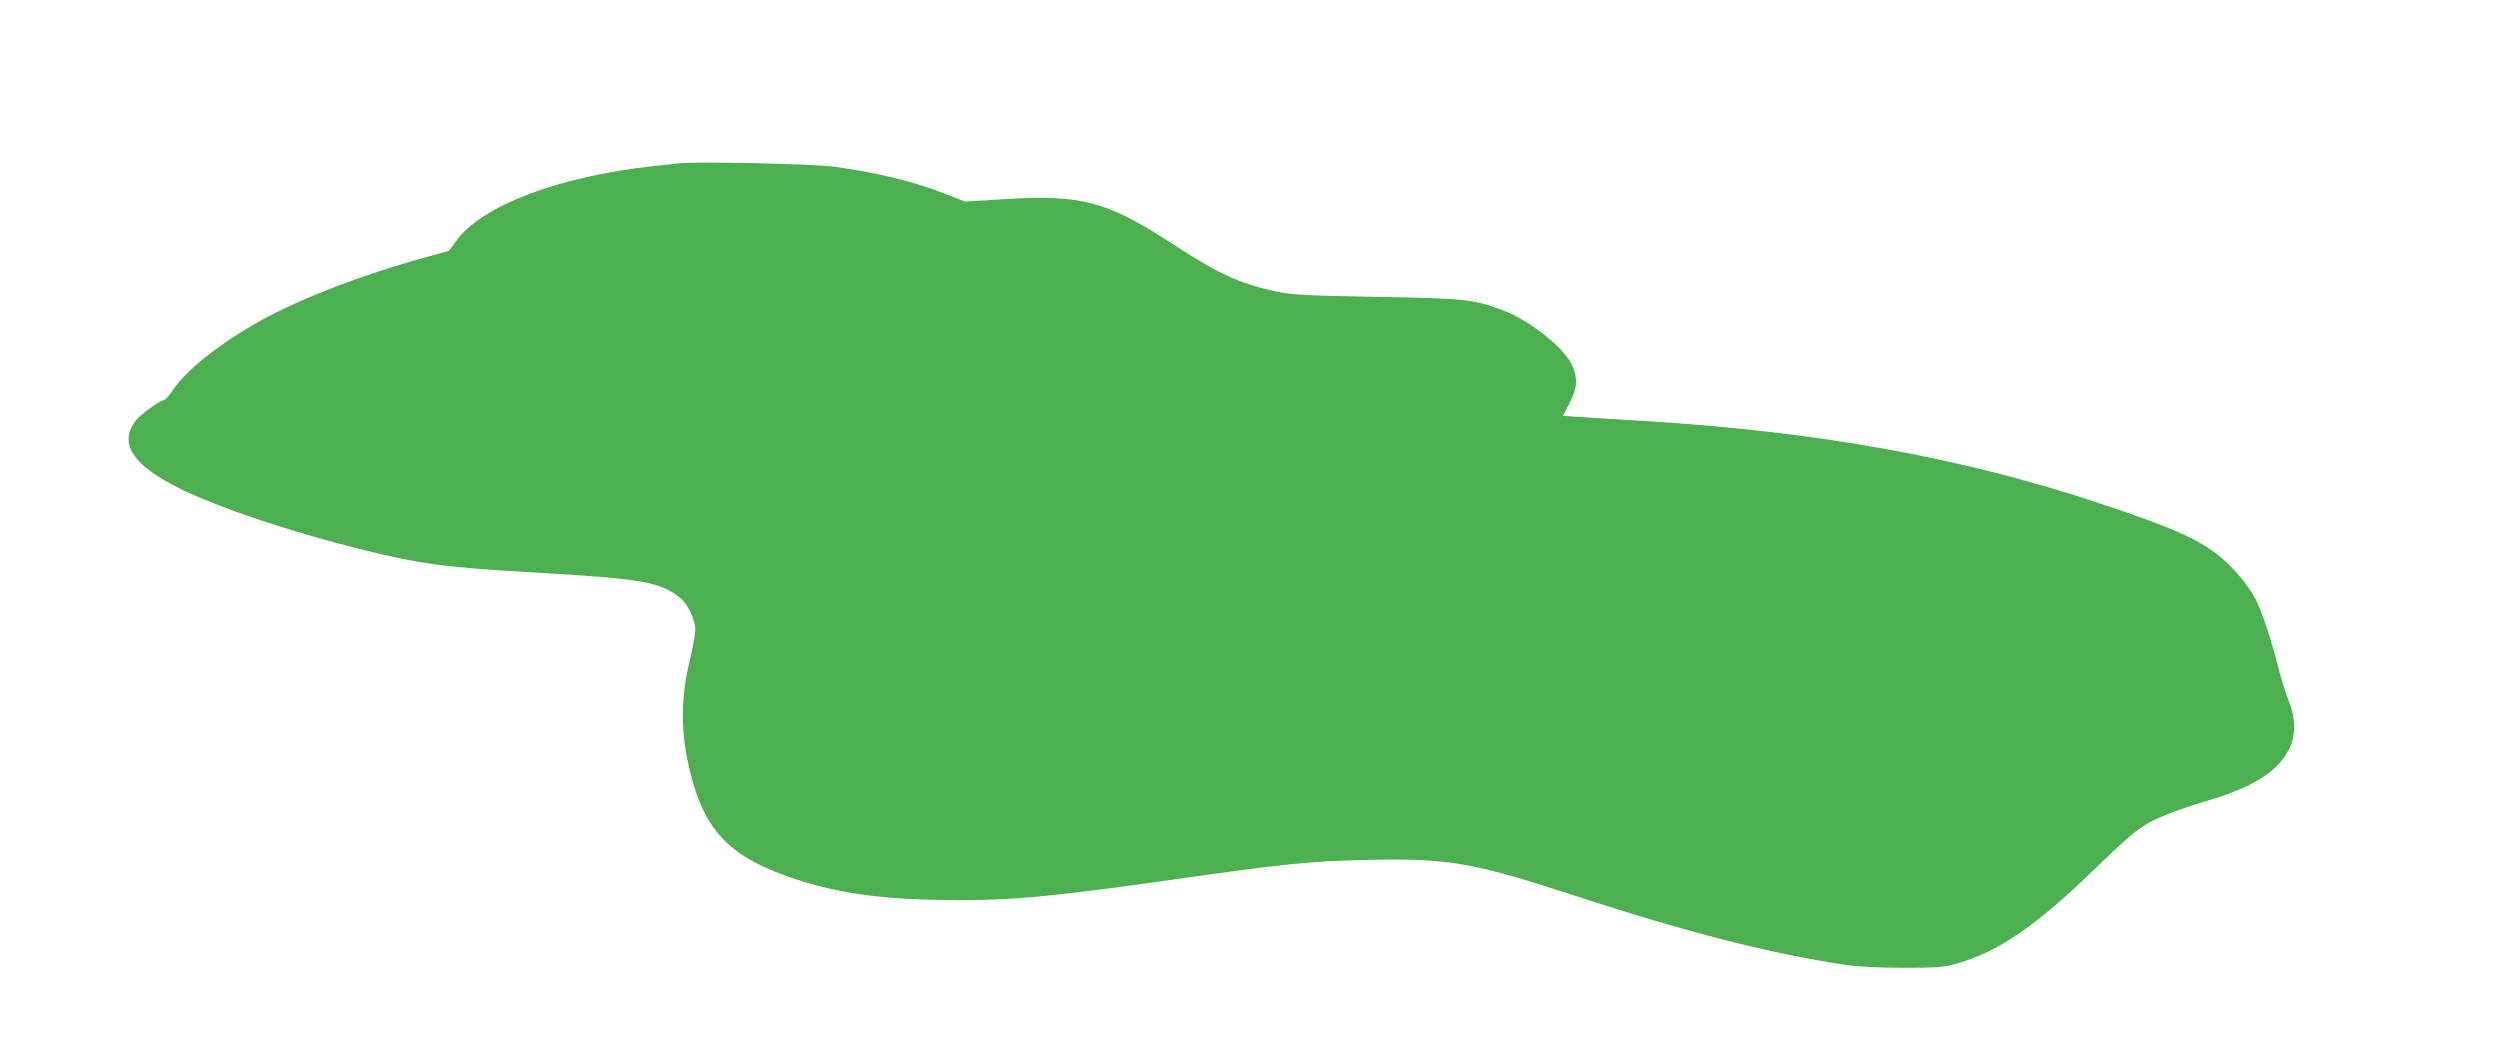 <?xml version="1.0" standalone="no"?>
<!DOCTYPE svg PUBLIC "-//W3C//DTD SVG 20010904//EN"
 "http://www.w3.org/TR/2001/REC-SVG-20010904/DTD/svg10.dtd">
<svg version="1.0" xmlns="http://www.w3.org/2000/svg"
 width="1280pt" height="536pt" viewBox="0 0 1280 536"
 preserveAspectRatio="xMidYMid meet">
<g transform="translate(0,536) scale(0.1,-0.1)"
fill="#4caf50" stroke="none">
<path d="M3480 4524 c-19 -2 -78 -9 -130 -14 -487 -52 -888 -204 -1015 -385
l-36 -49 -122 -34 c-312 -85 -641 -211 -845 -325 -205 -114 -383 -255 -449
-357 -16 -25 -35 -46 -43 -48 -27 -5 -121 -75 -146 -107 -101 -132 12 -262
346 -400 209 -87 503 -181 799 -255 306 -77 436 -95 879 -120 569 -33 653 -47
761 -128 40 -30 81 -113 81 -166 0 -21 -14 -98 -31 -170 -40 -166 -43 -331
-10 -494 70 -340 191 -483 504 -596 222 -80 441 -116 762 -123 353 -8 566 10
1245 107 536 76 678 91 956 97 426 10 549 -11 1059 -177 592 -194 1020 -303
1410 -361 52 -8 175 -14 290 -14 178 0 208 2 278 23 210 60 402 192 698 479
169 163 215 203 284 242 50 29 167 73 315 117 224 68 345 147 402 262 33 67
32 156 -4 244 -15 37 -41 120 -57 186 -32 127 -82 274 -111 332 -35 68 -110
159 -176 214 -114 94 -243 152 -612 275 -712 238 -1455 372 -2352 426 -146 9
-297 18 -336 21 l-72 5 34 65 c40 76 43 127 14 193 -42 92 -222 234 -362 285
-149 54 -183 58 -638 66 -371 7 -437 10 -518 28 -189 42 -289 87 -525 241
-341 222 -470 256 -869 231 l-197 -12 -103 40 c-161 63 -332 105 -563 138
-105 15 -702 28 -795 18z"/>
</g>
</svg>
